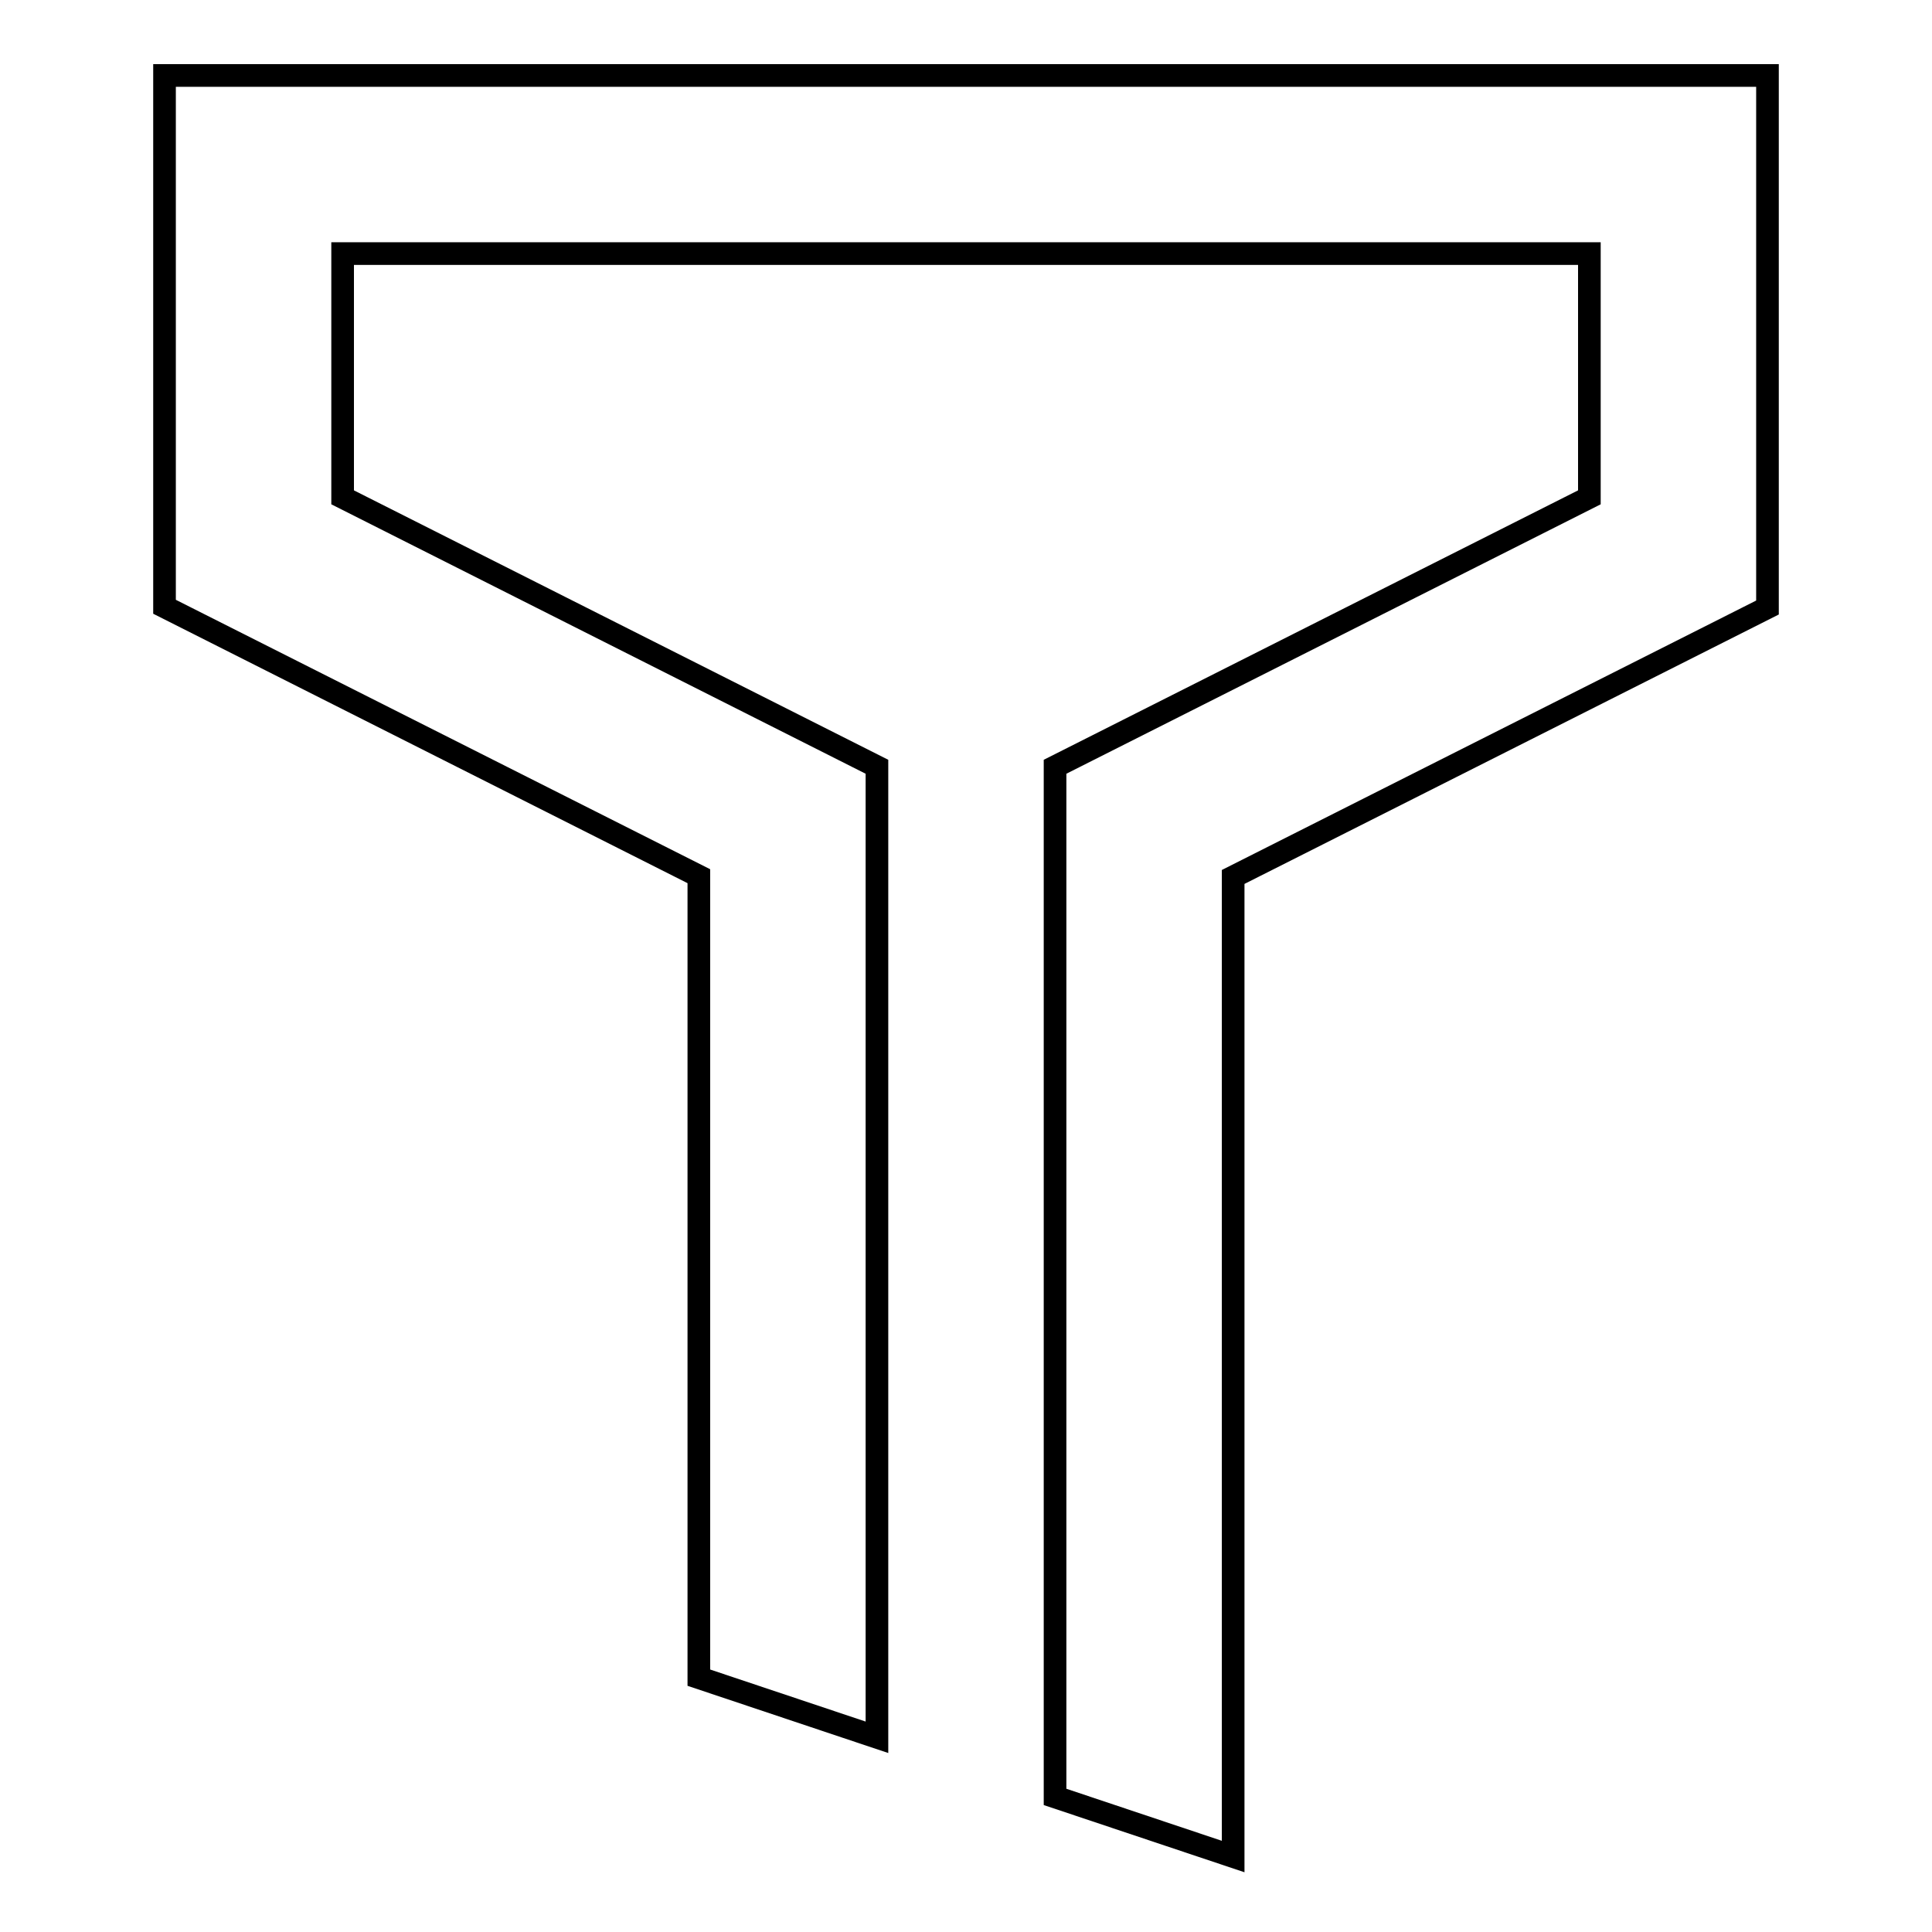 <?xml version="1.0" encoding="utf-8"?>
<!-- Svg Vector Icons : http://www.onlinewebfonts.com/icon -->
<!DOCTYPE svg PUBLIC "-//W3C//DTD SVG 1.1//EN" "http://www.w3.org/Graphics/SVG/1.1/DTD/svg11.dtd">
<svg version="1.1" xmlns="http://www.w3.org/2000/svg" xmlns:xlink="http://www.w3.org/1999/xlink" x="0px" y="0px" viewBox="0 0 256 256" enable-background="new 0 0 256 256" xml:space="preserve">
<g> <path stroke-width="3" fill-opacity="0" stroke="#000000"  d="M21.8,10v70.4l70.8,35.7v106.2l23.6,7.9l0-128.6L45.4,65.9V33.6h165.2v32.3l-70.8,35.7l0,136.5l23.6,7.9 V116.2l70.8-35.7V10H21.8z"/></g>
</svg>